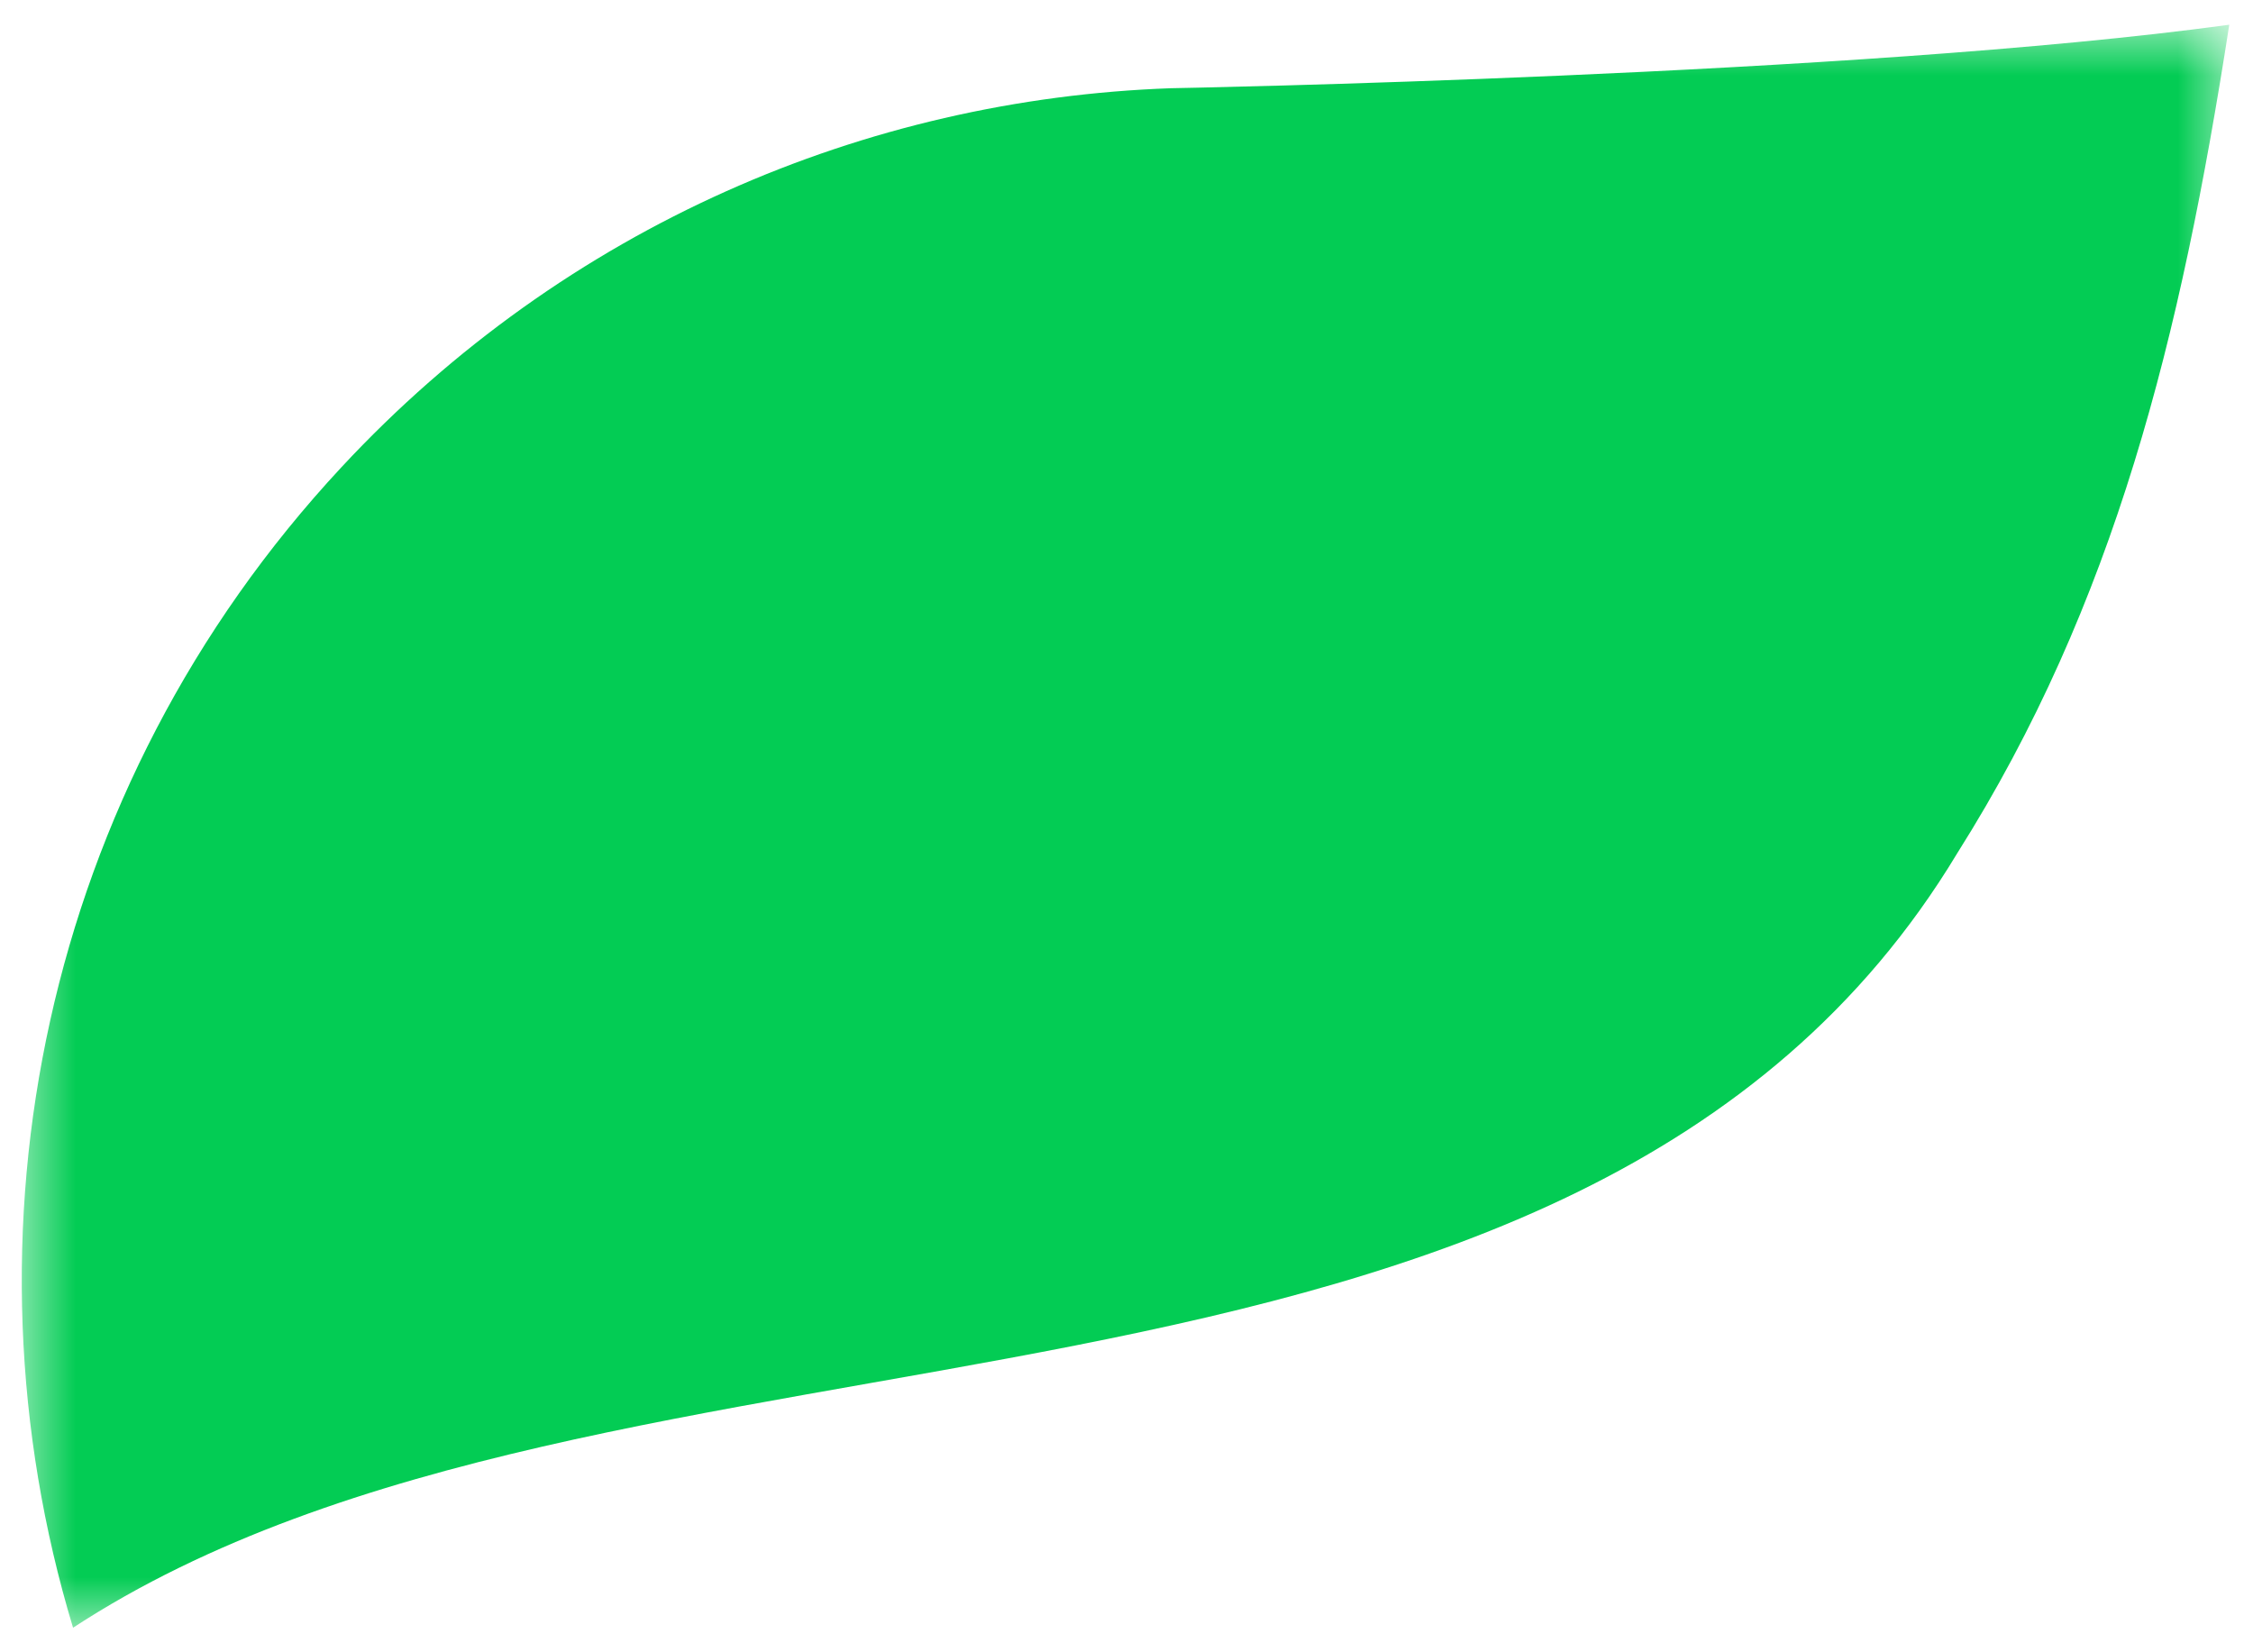 <svg width="45" height="33" viewBox="0 0 45 33" fill="none" xmlns="http://www.w3.org/2000/svg">
<g clip-path="url(#clip0_5298_30198)">
<mask id="mask0_5298_30198" style="mask-type:luminance" maskUnits="userSpaceOnUse" x="0" y="0" width="45" height="33">
<path d="M44.526 0.494H0.435V32.509H44.526V0.494Z" fill="white"/>
</mask>
<g mask="url(#mask0_5298_30198)">
<path d="M39.094 17.039C42.242 12.052 43.556 6.745 44.526 0.494C37.063 1.515 23.386 1.762 23.386 1.762C17.301 1.977 11.3 4.516 6.821 9.33C0.828 15.77 -0.917 24.648 1.459 32.509C12.265 25.448 31.464 29.701 39.094 17.039Z" fill="#03CC54"/>
</g>
</g>
<defs>
<clipPath id="clip0_5298_30198">
<rect width="45" height="33" fill="white"/>
</clipPath>
</defs>
</svg>
